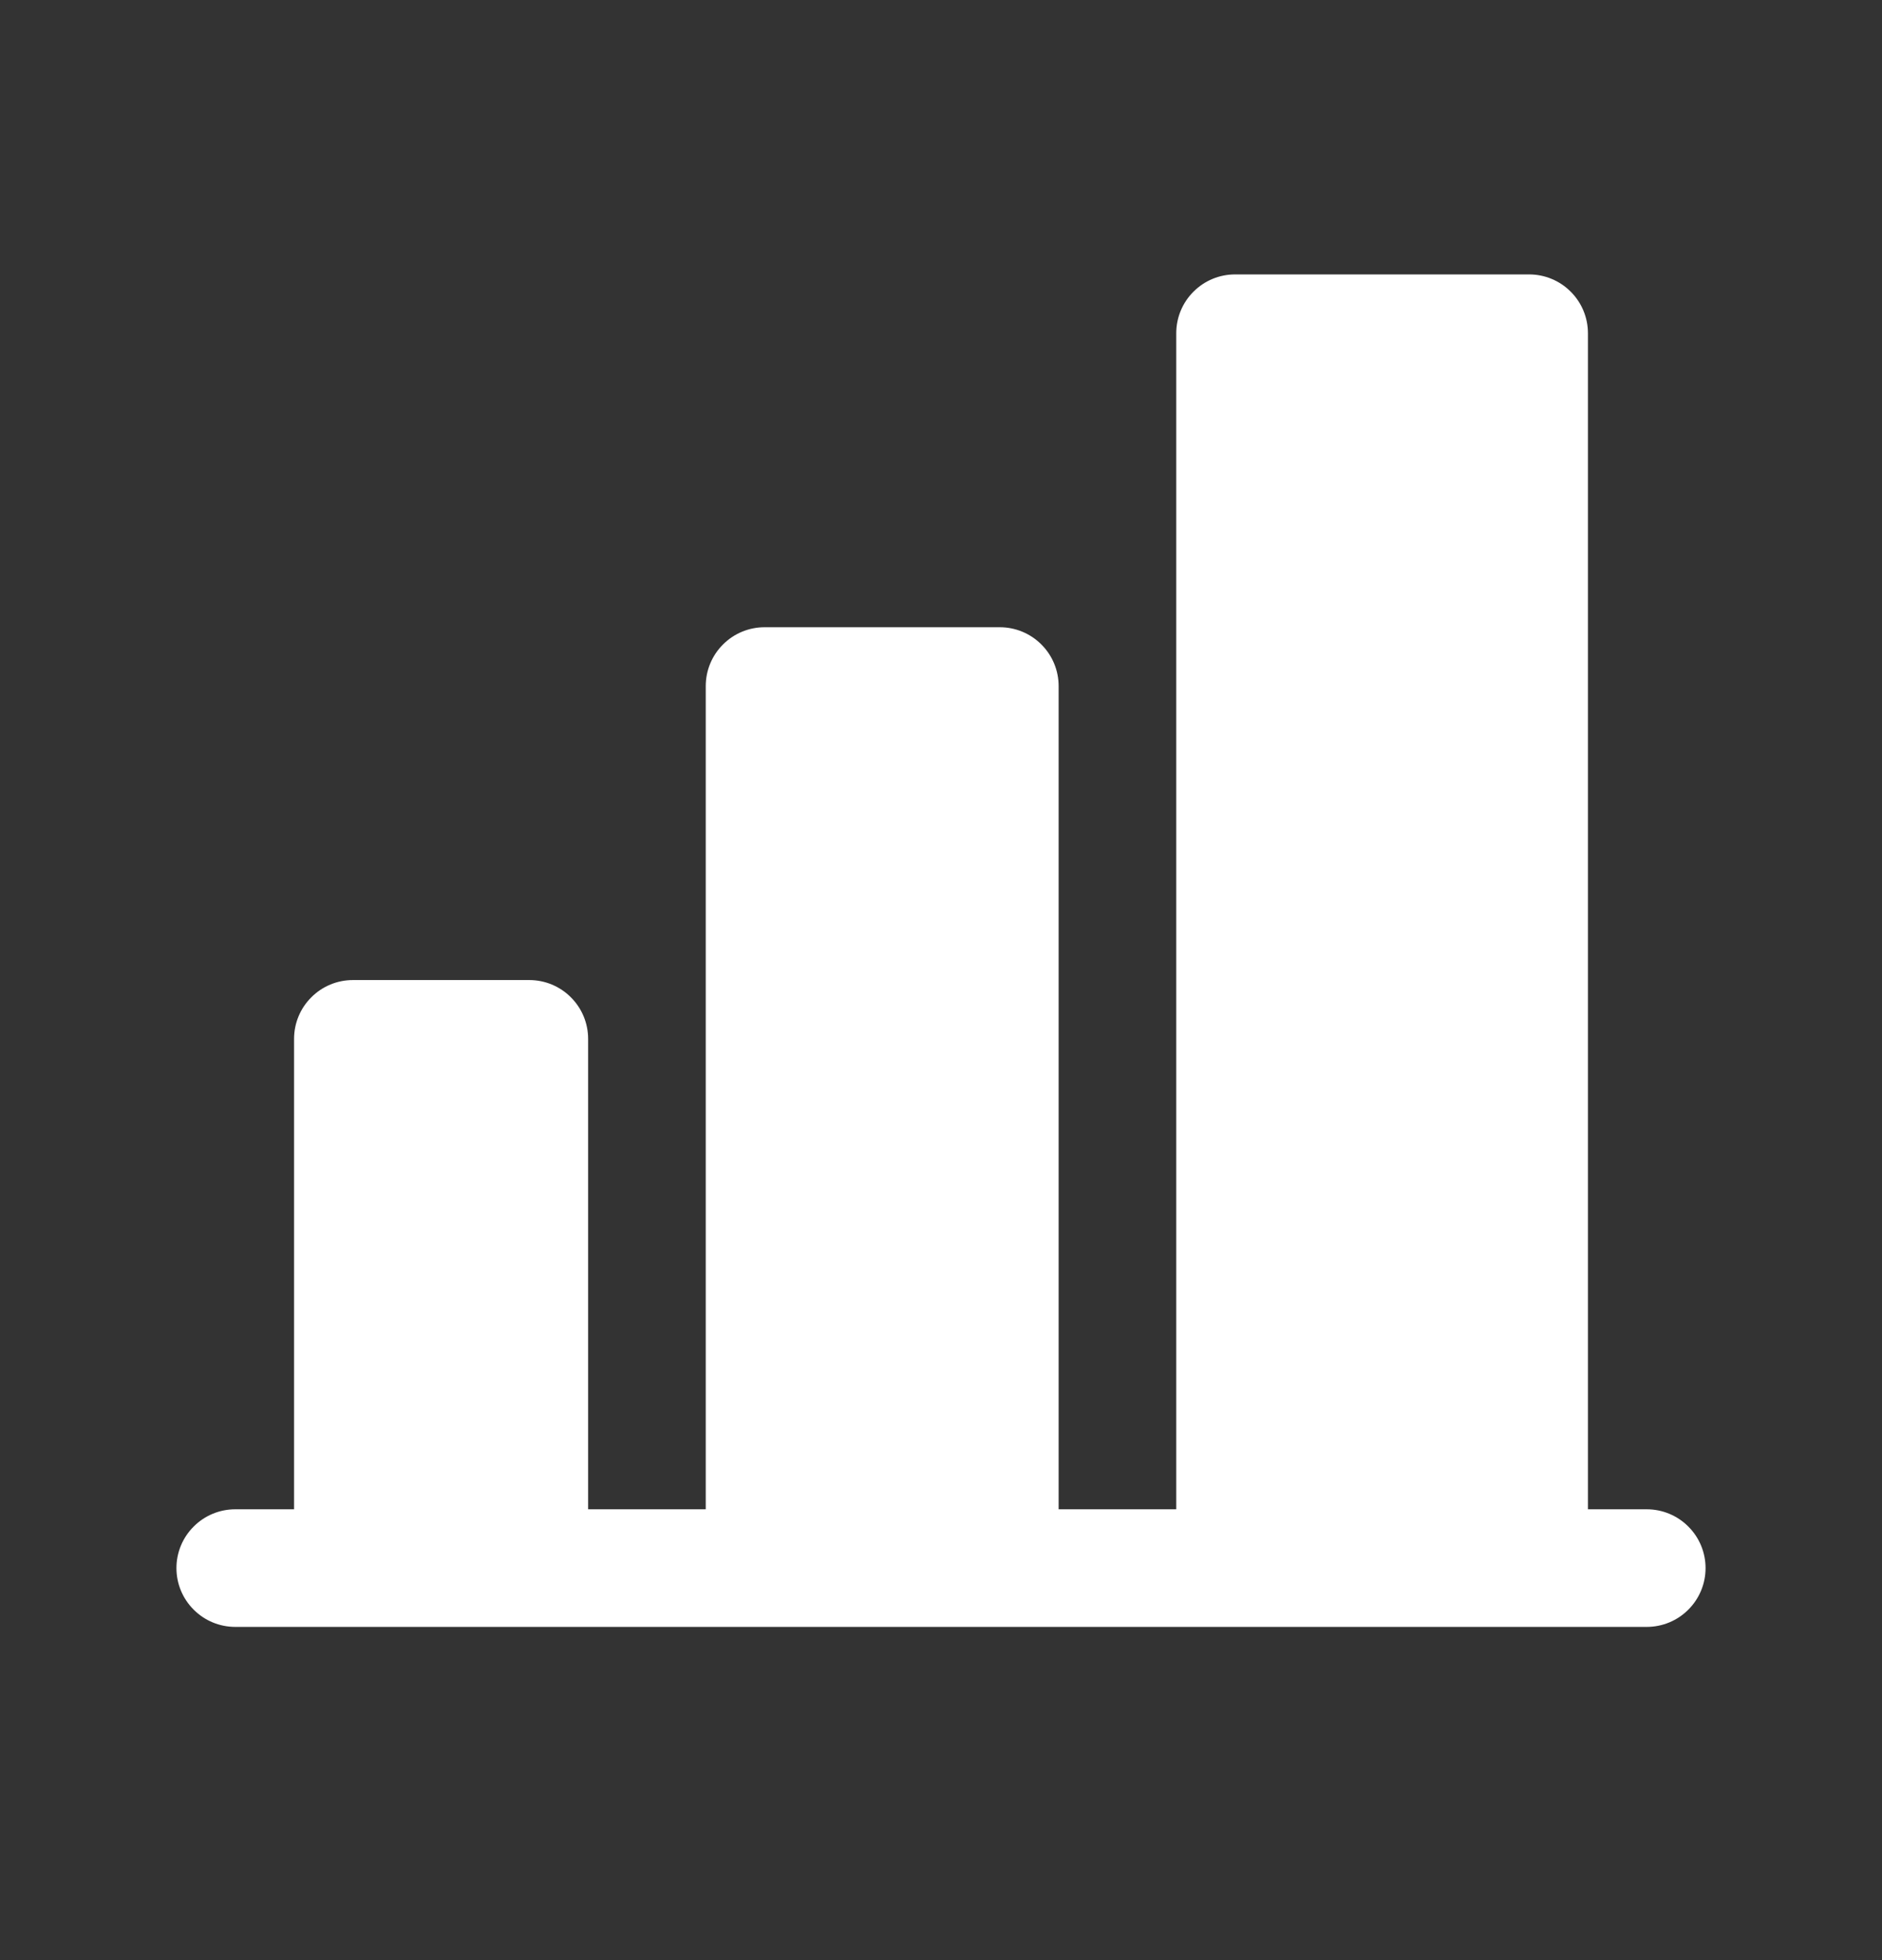 <svg width="24" height="25" viewBox="0 0 24 25" fill="none" xmlns="http://www.w3.org/2000/svg">
<rect x="0" y="0" width="24" height="25" fill="#333333" stroke="none"/>
<path d="M21.75 20C21.75 20.199 21.671 20.39 21.53 20.53C21.39 20.671 21.199 20.75 21 20.75H3C2.801 20.75 2.61 20.671 2.47 20.53C2.329 20.39 2.25 20.199 2.25 20C2.25 19.801 2.329 19.61 2.47 19.47C2.61 19.329 2.801 19.25 3 19.25H3.75V13.25C3.75 13.051 3.829 12.86 3.97 12.72C4.11 12.579 4.301 12.5 4.5 12.5H6.75C6.949 12.5 7.14 12.579 7.28 12.72C7.421 12.86 7.5 13.051 7.5 13.25V19.25H9V8.75C9 8.551 9.079 8.36 9.22 8.22C9.36 8.079 9.551 8 9.75 8H12.75C12.949 8 13.14 8.079 13.28 8.22C13.421 8.36 13.5 8.551 13.5 8.75V19.25H15V4.25C15 4.051 15.079 3.86 15.22 3.72C15.36 3.579 15.551 3.5 15.75 3.5H19.5C19.699 3.5 19.89 3.579 20.03 3.72C20.171 3.86 20.25 4.051 20.25 4.25V19.25H21C21.199 19.25 21.39 19.329 21.53 19.47C21.671 19.61 21.75 19.801 21.75 20Z" fill="white"/>
</svg>
